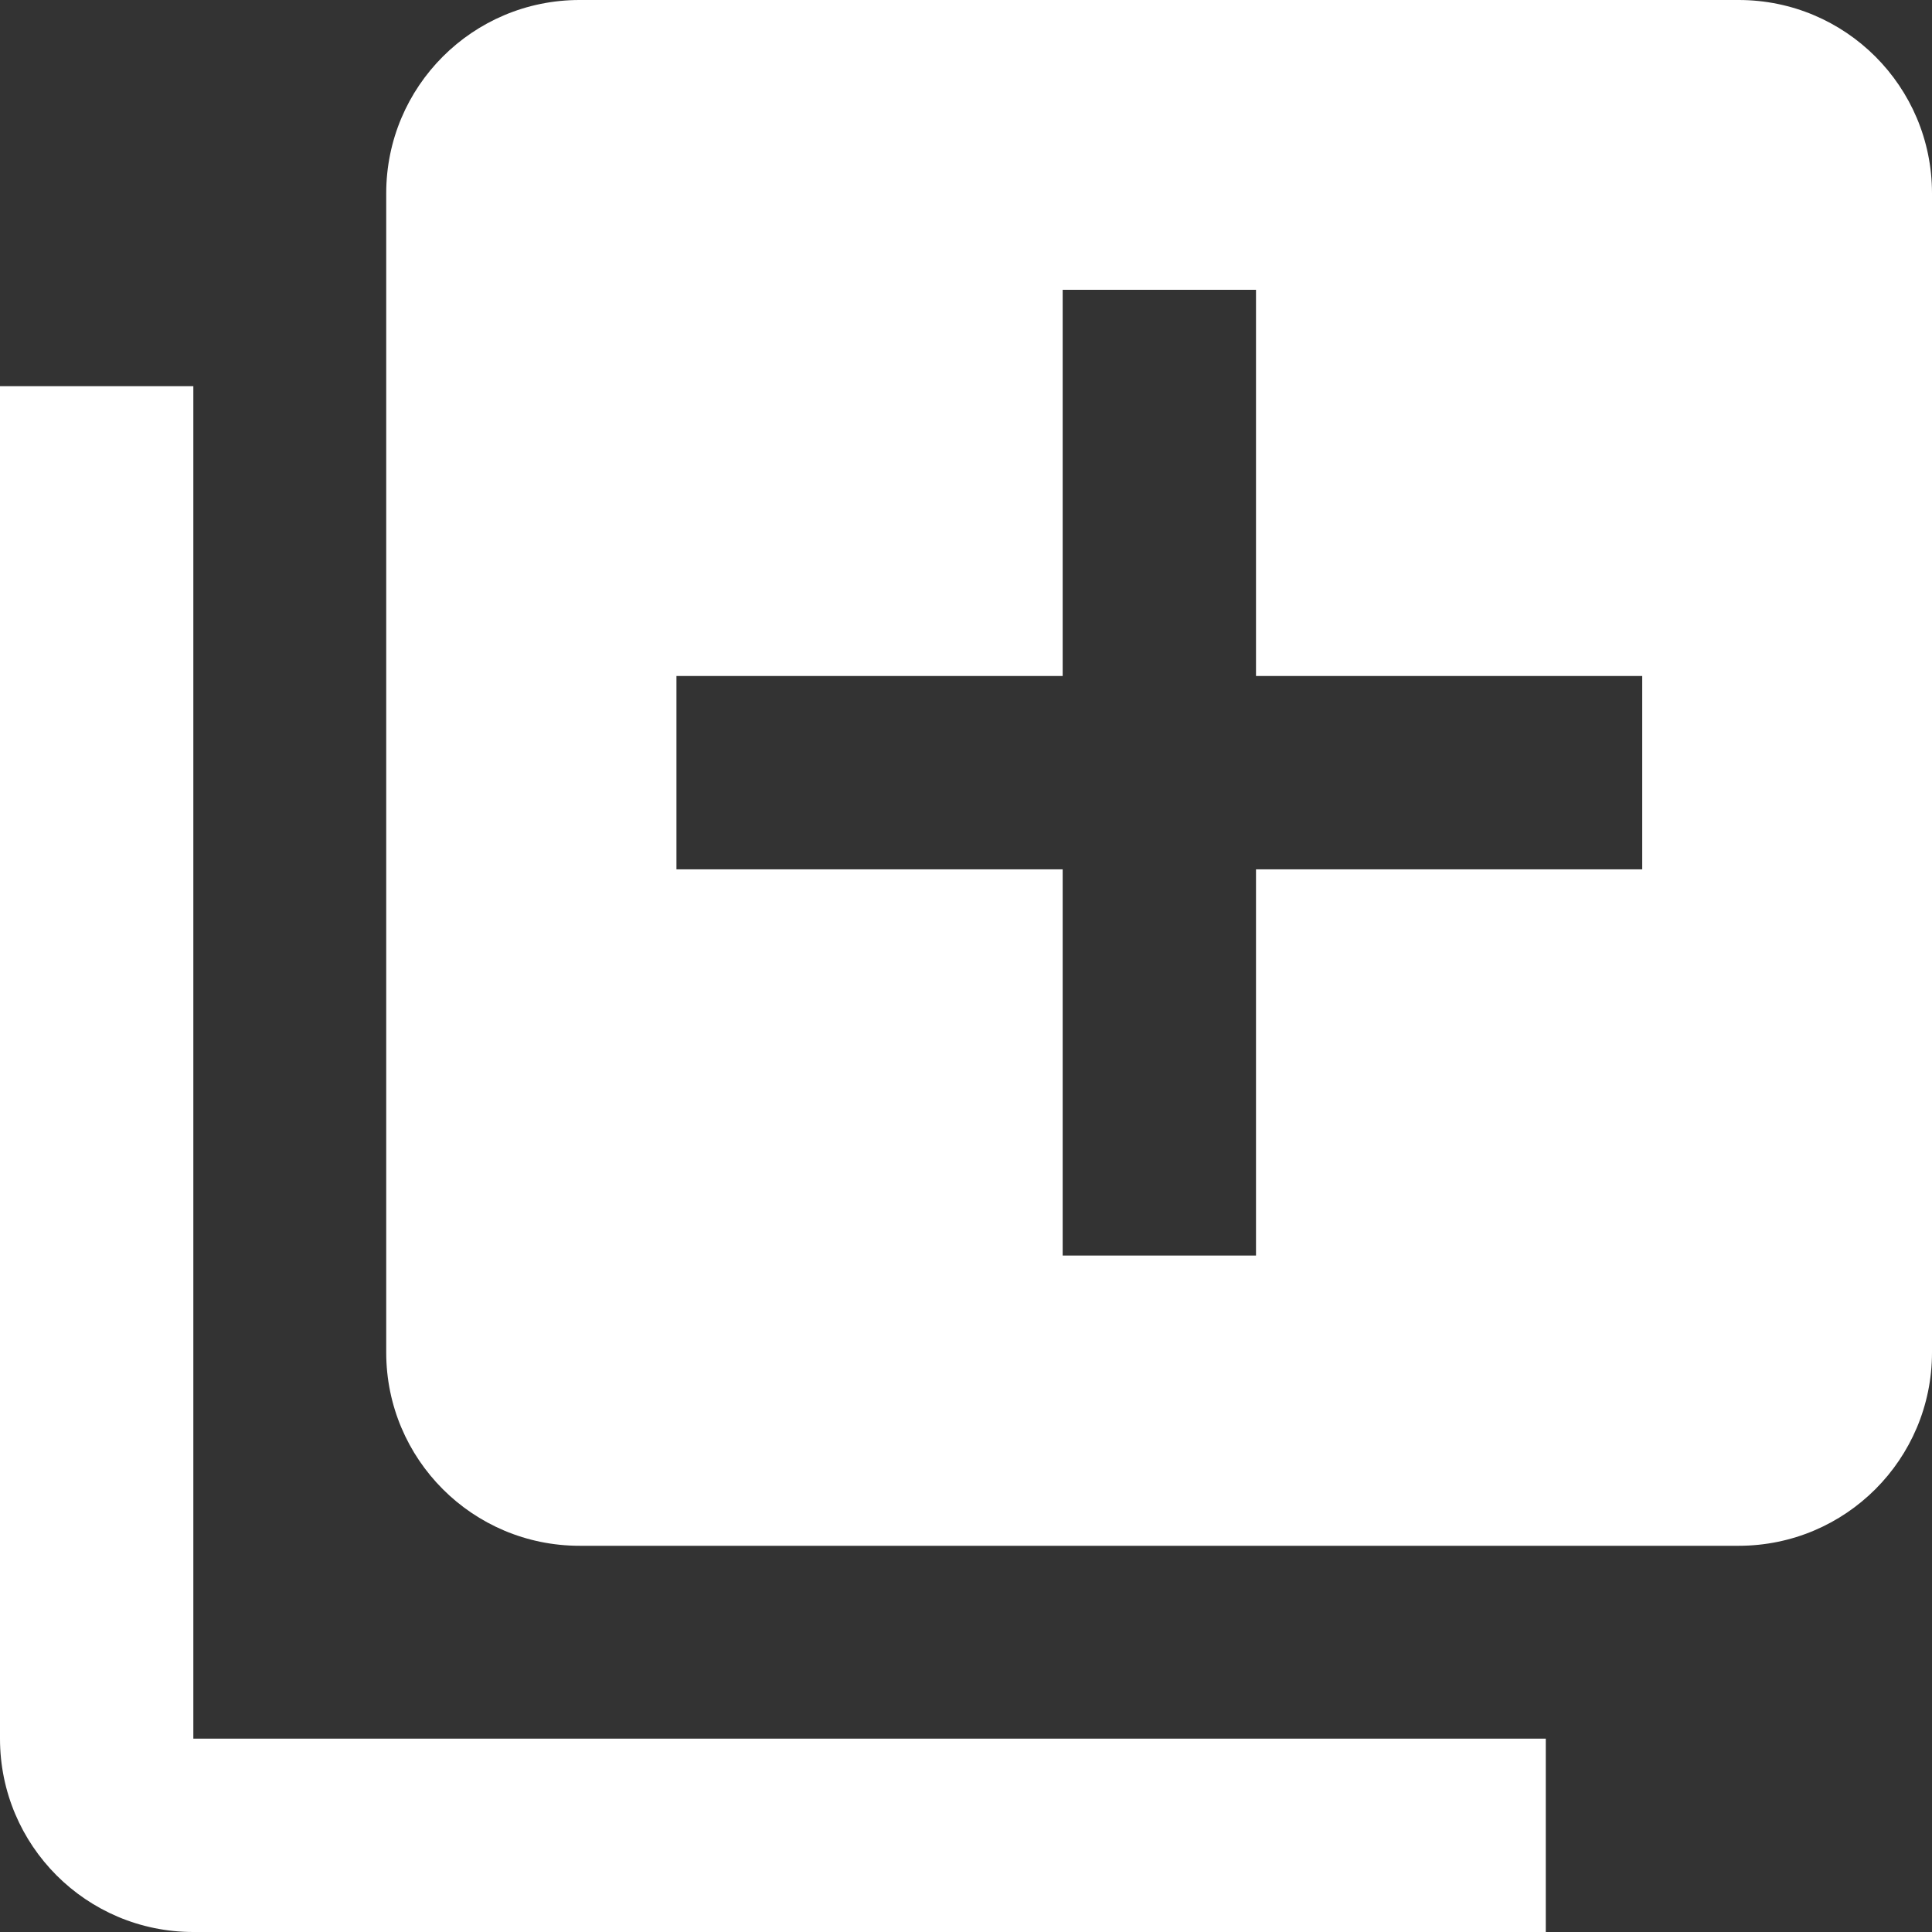 <?xml version="1.0" encoding="UTF-8"?> <svg xmlns="http://www.w3.org/2000/svg" xmlns:xlink="http://www.w3.org/1999/xlink" version="1.1" id="Capa_1" x="0px" y="0px" viewBox="0 0 426.7 426.7" style="enable-background:new 0 0 426.7 426.7;" xml:space="preserve"><rect x="0" y="0" width="426.7" height="426.7" fill="#333333" stroke="none"/> <style type="text/css"> .st0{fill:#FFFFFF;} </style> <g> <g> <g> <path class="st0" d="M42.7,85.3H0V384c0,23.6,19.1,42.7,42.7,42.7h298.7V384H42.7V85.3z"></path> <path class="st0" d="M384,0H128c-23.6,0-42.7,19.1-42.7,42.7v256c0,23.6,19.1,42.7,42.7,42.7h256c23.6,0,42.7-19.1,42.7-42.7 v-256C426.7,19.1,407.6,0,384,0z M362.7,192h-85.3v85.3h-42.7V192h-85.3v-42.7h85.3V64h42.7v85.3h85.3V192z"></path> </g> </g> </g> </svg> 